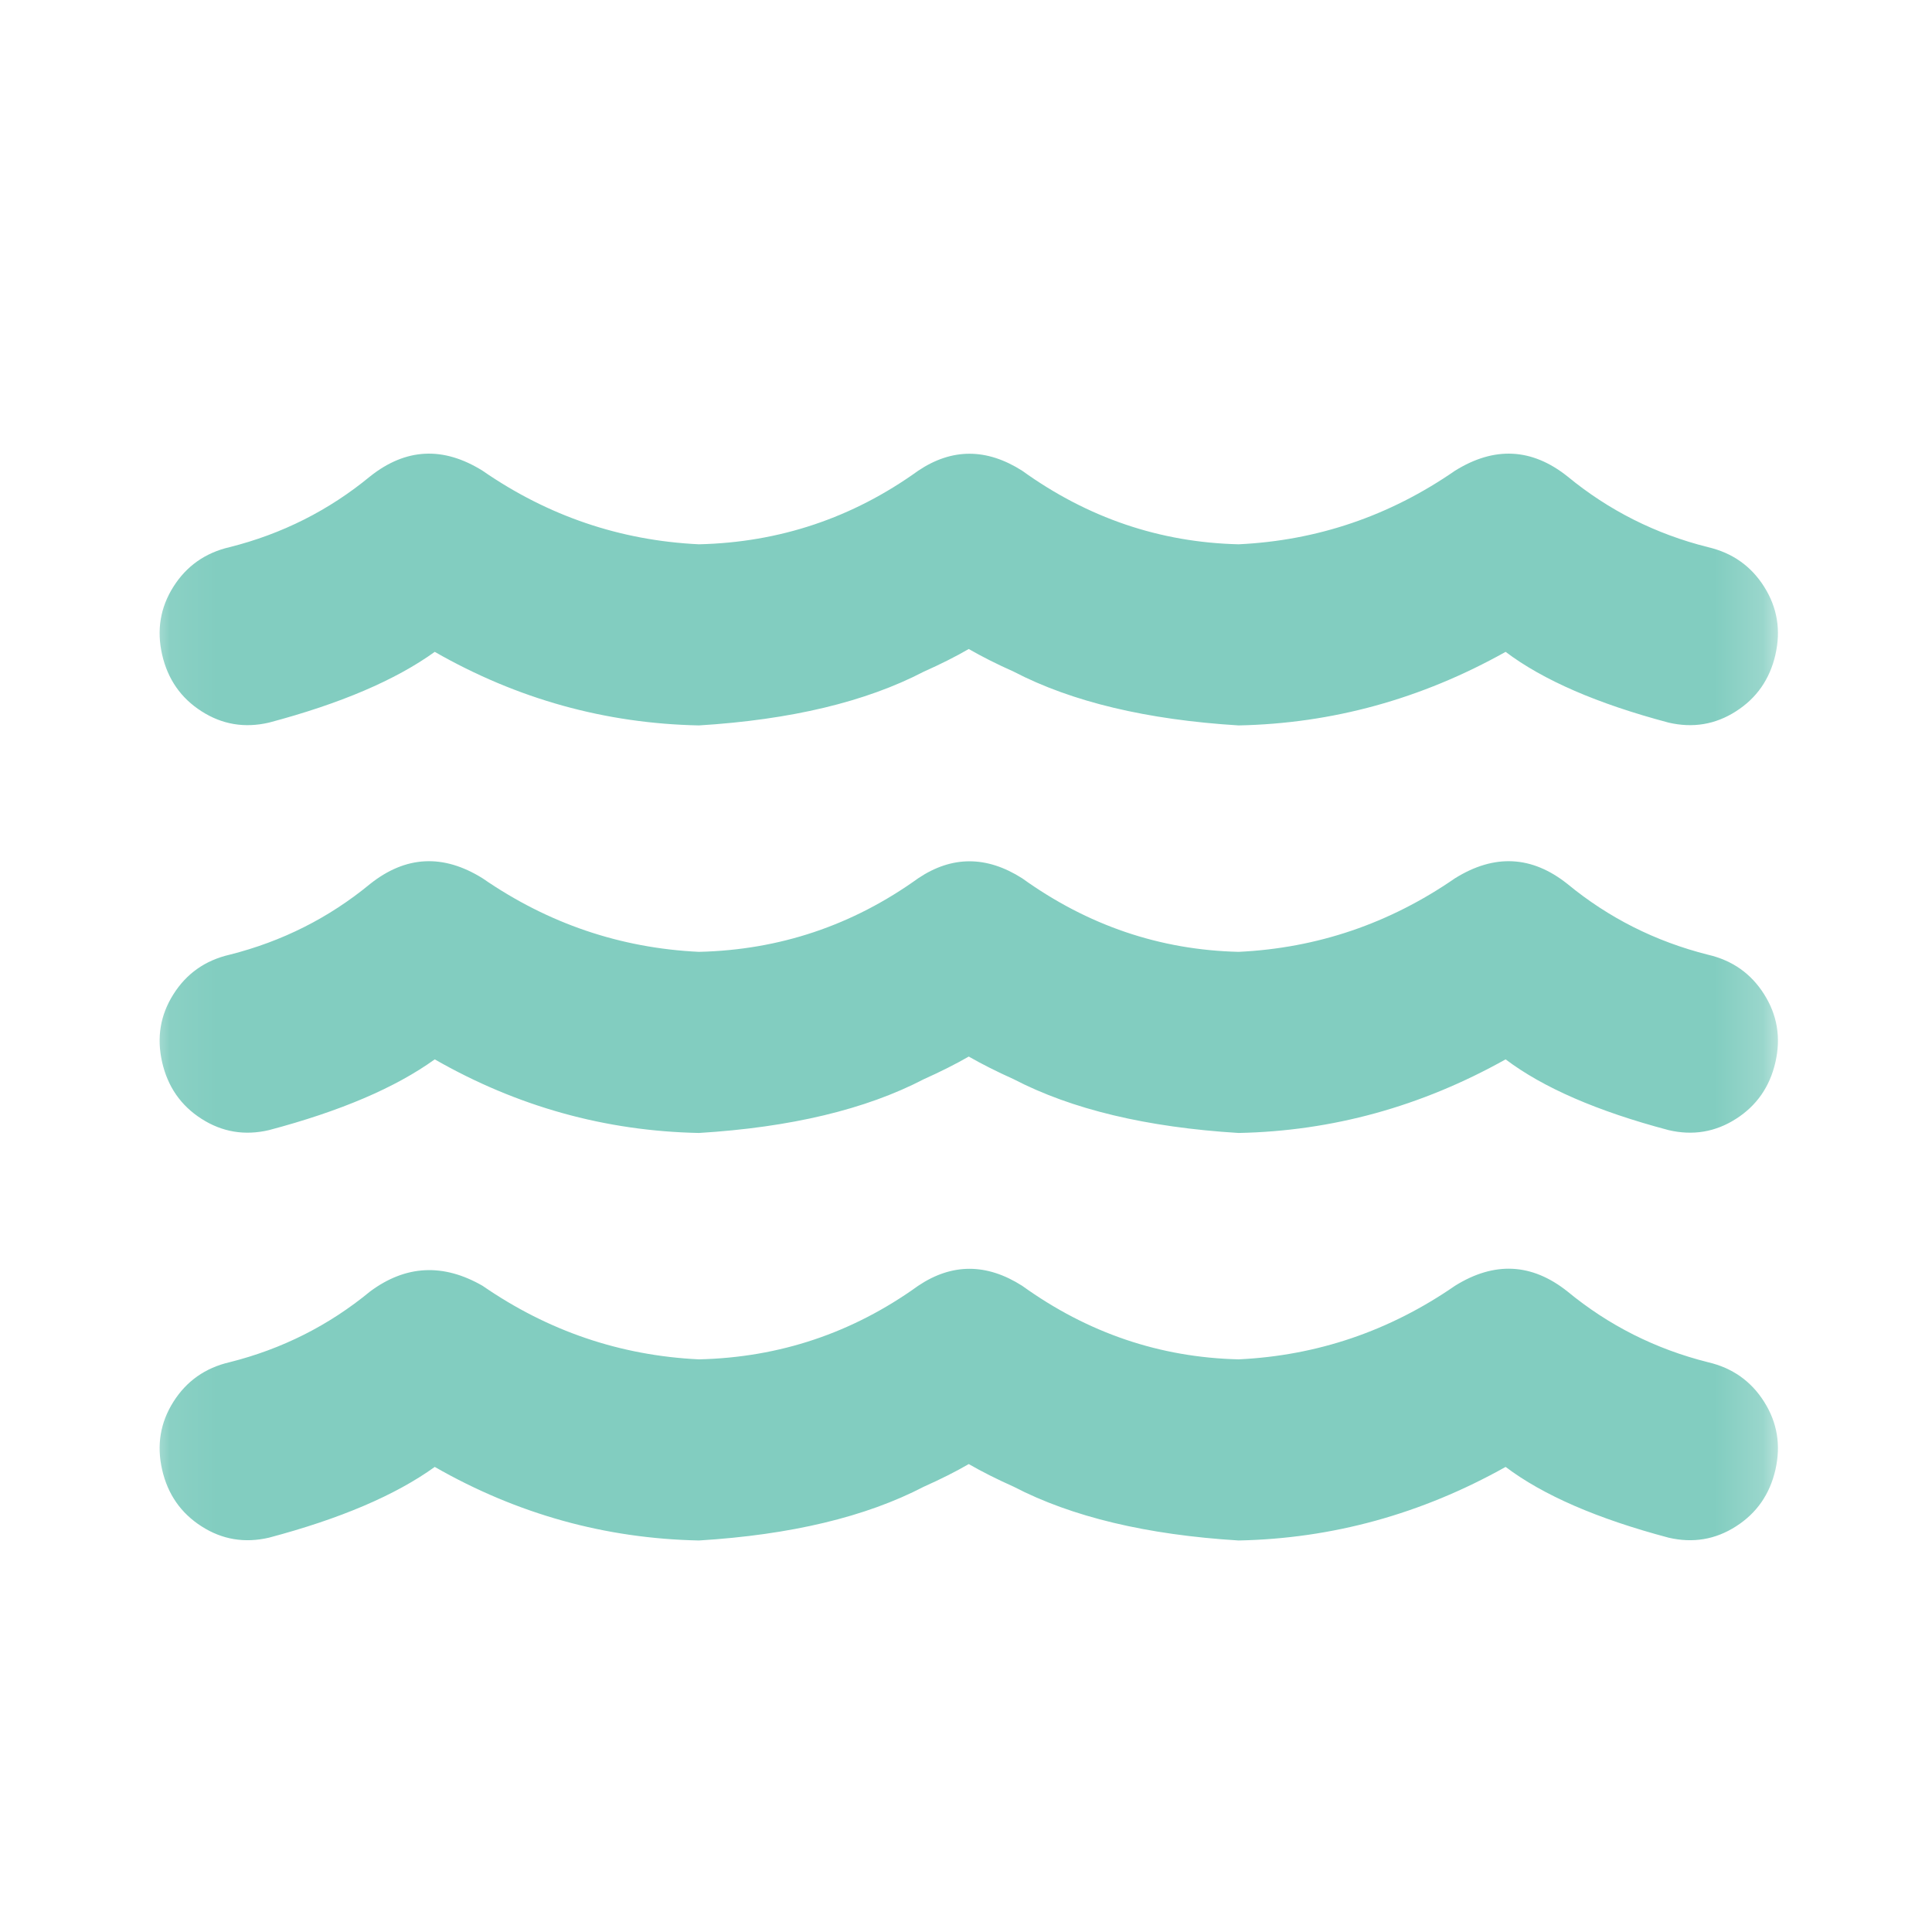 <svg xmlns="http://www.w3.org/2000/svg" xmlns:xlink="http://www.w3.org/1999/xlink" fill="none" version="1.1" width="40" height="40" viewBox="0 0 40 40"><defs><mask id="master_svg0_6_21361" style="mask-type:alpha" maskUnits="objectBoundingBox"><g><g><path d="M3.066,5C3.066,5,36.816,5,36.816,5C36.816,5,36.816,35,36.816,35C36.816,35,3.066,35,3.066,35C3.066,35,3.066,5,3.066,5Z" fill="#000000" fill-opacity="1"/></g></g></mask></defs><g><g><g></g><g mask="url(#master_svg0_6_21361)"><g><g transform="matrix(1,0,0,-1,0,63.789)"><g><g><path d="M19.01,54.043C19.708,54.512,20.426,54.512,21.163,54.043C22.521,53.066,24.014,52.559,25.644,52.52C27.273,52.598,28.767,53.105,30.124,54.043C30.939,54.551,31.715,54.512,32.452,53.926C33.305,53.223,34.275,52.734,35.361,52.461C35.866,52.344,36.254,52.07,36.525,51.641C36.797,51.211,36.874,50.742,36.758,50.234C36.642,49.727,36.37,49.336,35.943,49.063C35.517,48.789,35.051,48.711,34.547,48.828C33.073,49.219,31.948,49.707,31.172,50.293C29.426,49.316,27.583,48.809,25.644,48.77C23.743,48.887,22.191,49.258,20.988,49.883C20.639,50.039,20.329,50.195,20.057,50.352C19.786,50.195,19.476,50.039,19.126,49.883C17.924,49.258,16.372,48.887,14.471,48.77C12.532,48.809,10.708,49.316,9.001,50.293C8.187,49.707,7.042,49.219,5.568,48.828C5.064,48.711,4.598,48.789,4.172,49.063C3.745,49.336,3.473,49.727,3.357,50.234C3.241,50.742,3.318,51.211,3.59,51.641C3.861,52.07,4.249,52.344,4.754,52.461C5.84,52.734,6.81,53.223,7.663,53.926C8.4,54.512,9.176,54.551,9.991,54.043C11.348,53.105,12.842,52.598,14.471,52.52C16.139,52.559,17.652,53.066,19.01,54.043ZM21.163,37.168C22.521,36.191,24.014,35.684,25.644,35.645C27.273,35.723,28.767,36.231,30.124,37.168C30.939,37.676,31.715,37.637,32.452,37.051C33.305,36.348,34.275,35.859,35.361,35.586C35.866,35.469,36.254,35.195,36.525,34.766C36.797,34.336,36.874,33.867,36.758,33.359C36.642,32.852,36.37,32.461,35.943,32.188C35.517,31.914,35.051,31.836,34.547,31.953C33.073,32.344,31.948,32.832,31.172,33.418C29.426,32.441,27.583,31.934,25.644,31.895C23.743,32.012,22.191,32.383,20.988,33.008C20.639,33.164,20.329,33.32,20.057,33.477C19.786,33.32,19.476,33.164,19.126,33.008C17.924,32.383,16.372,32.012,14.471,31.895C12.532,31.934,10.708,32.441,9.001,33.418C8.187,32.832,7.042,32.344,5.568,31.953C5.064,31.836,4.598,31.914,4.172,32.188C3.745,32.461,3.473,32.852,3.357,33.359C3.241,33.867,3.318,34.336,3.59,34.766C3.861,35.195,4.249,35.469,4.754,35.586C5.84,35.859,6.81,36.348,7.663,37.051C8.4,37.598,9.176,37.637,9.991,37.168C11.348,36.231,12.842,35.723,14.471,35.645C16.139,35.684,17.652,36.191,19.01,37.168C19.708,37.637,20.426,37.637,21.163,37.168ZM21.163,45.605C22.521,44.629,24.014,44.121,25.644,44.082C27.273,44.16,28.767,44.668,30.124,45.605C30.939,46.113,31.715,46.074,32.452,45.488C33.305,44.785,34.275,44.297,35.361,44.023C35.866,43.906,36.254,43.633,36.525,43.203C36.797,42.773,36.874,42.305,36.758,41.797C36.642,41.289,36.37,40.898,35.943,40.625C35.517,40.352,35.051,40.273,34.547,40.391C33.073,40.781,31.948,41.27,31.172,41.856C29.426,40.879,27.583,40.371,25.644,40.332C23.743,40.449,22.191,40.82,20.988,41.445C20.639,41.602,20.329,41.758,20.057,41.914C19.786,41.758,19.476,41.602,19.126,41.445C17.924,40.82,16.372,40.449,14.471,40.332C12.532,40.371,10.708,40.879,9.001,41.856C8.187,41.27,7.042,40.781,5.568,40.391C5.064,40.273,4.598,40.352,4.172,40.625C3.745,40.898,3.473,41.289,3.357,41.797C3.241,42.305,3.318,42.773,3.59,43.203C3.861,43.633,4.249,43.906,4.754,44.023C5.84,44.297,6.81,44.785,7.663,45.488C8.4,46.074,9.176,46.113,9.991,45.605C11.348,44.668,12.842,44.16,14.471,44.082C16.139,44.121,17.652,44.629,19.01,45.605C19.708,46.074,20.426,46.074,21.163,45.605Z" fill="#82CDC0" fill-opacity="1"/></g></g></g></g></g></g></g></svg>